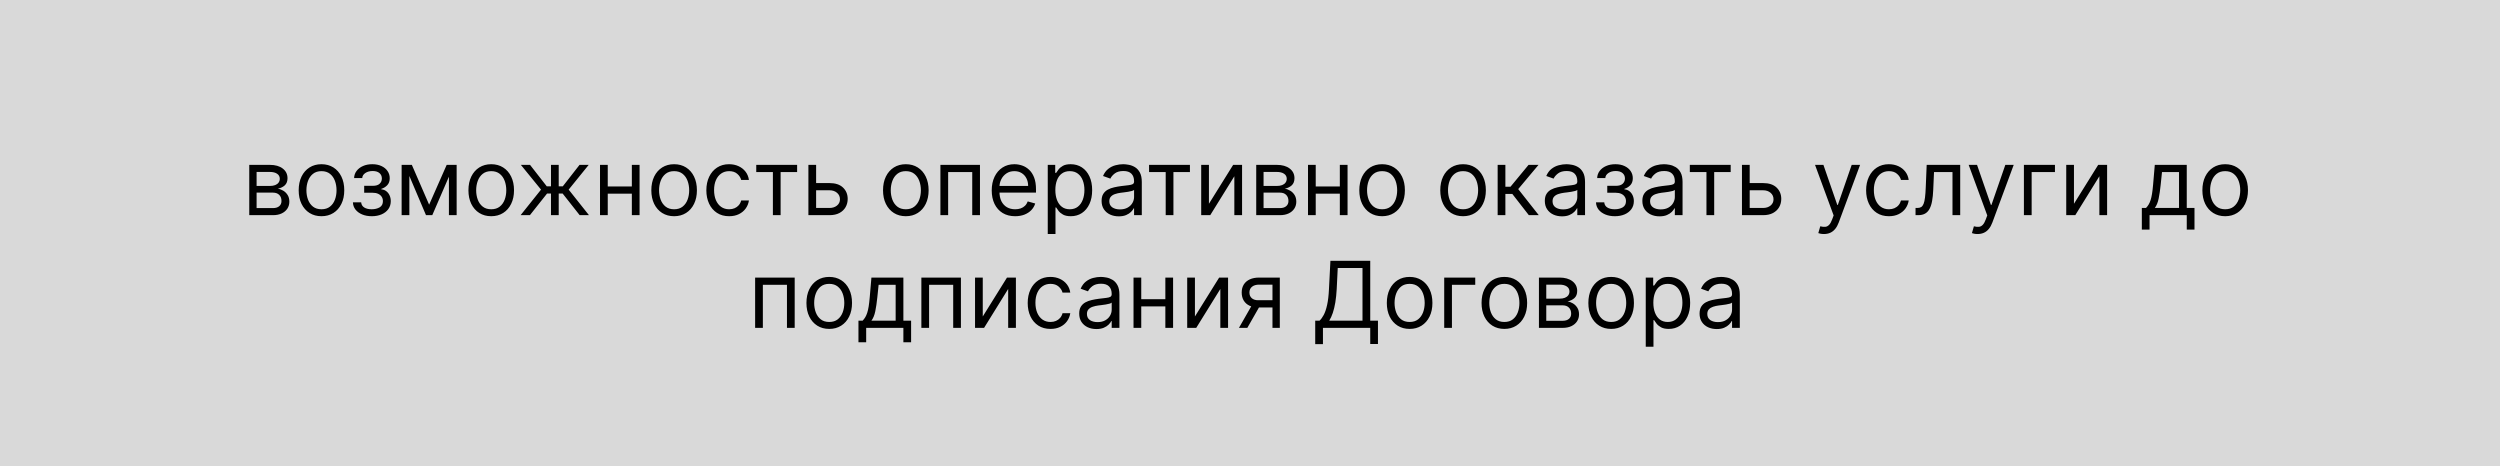 <?xml version="1.0" encoding="UTF-8"?> <svg xmlns="http://www.w3.org/2000/svg" viewBox="0 0 488 91" fill="none"><rect width="488" height="91" fill="#D9D9D9"></rect><path d="M48.656 42V32.182H52.67C53.727 32.182 54.566 32.42 55.189 32.898C55.811 33.375 56.122 34.006 56.122 34.79C56.122 35.386 55.945 35.849 55.592 36.177C55.238 36.501 54.784 36.72 54.23 36.835C54.592 36.886 54.944 37.014 55.285 37.219C55.63 37.423 55.915 37.705 56.141 38.062C56.367 38.416 56.48 38.851 56.48 39.367C56.48 39.869 56.352 40.319 56.096 40.715C55.841 41.111 55.474 41.425 54.997 41.655C54.52 41.885 53.949 42 53.284 42H48.656ZM50.088 40.619H53.284C53.804 40.619 54.211 40.496 54.505 40.248C54.799 40.002 54.946 39.665 54.946 39.239C54.946 38.731 54.799 38.333 54.505 38.043C54.211 37.749 53.804 37.602 53.284 37.602H50.088V40.619ZM50.088 36.298H52.67C53.075 36.298 53.422 36.243 53.712 36.132C54.002 36.017 54.224 35.855 54.377 35.646C54.535 35.433 54.614 35.182 54.614 34.892C54.614 34.479 54.441 34.155 54.096 33.92C53.751 33.682 53.276 33.562 52.67 33.562H50.088V36.298ZM62.752 42.205C61.866 42.205 61.088 41.993 60.419 41.572C59.754 41.15 59.234 40.56 58.859 39.801C58.489 39.042 58.303 38.156 58.303 37.142C58.303 36.119 58.489 35.227 58.859 34.464C59.234 33.701 59.754 33.109 60.419 32.687C61.088 32.265 61.866 32.054 62.752 32.054C63.639 32.054 64.414 32.265 65.079 32.687C65.748 33.109 66.268 33.701 66.638 34.464C67.013 35.227 67.201 36.119 67.201 37.142C67.201 38.156 67.013 39.042 66.638 39.801C66.268 40.56 65.748 41.15 65.079 41.572C64.414 41.993 63.639 42.205 62.752 42.205ZM62.752 40.849C63.425 40.849 63.98 40.677 64.414 40.332C64.849 39.986 65.171 39.533 65.379 38.97C65.588 38.408 65.692 37.798 65.692 37.142C65.692 36.486 65.588 35.874 65.379 35.307C65.171 34.741 64.849 34.283 64.414 33.933C63.98 33.584 63.425 33.409 62.752 33.409C62.079 33.409 61.525 33.584 61.09 33.933C60.656 34.283 60.334 34.741 60.125 35.307C59.916 35.874 59.812 36.486 59.812 37.142C59.812 37.798 59.916 38.408 60.125 38.97C60.334 39.533 60.656 39.986 61.09 40.332C61.525 40.677 62.079 40.849 62.752 40.849ZM68.89 39.494H70.501C70.535 39.938 70.735 40.274 71.102 40.504C71.472 40.734 71.954 40.849 72.546 40.849C73.151 40.849 73.669 40.726 74.1 40.479C74.53 40.227 74.745 39.822 74.745 39.264C74.745 38.936 74.664 38.651 74.502 38.408C74.341 38.16 74.112 37.969 73.818 37.833C73.524 37.696 73.177 37.628 72.776 37.628H71.089V36.273H72.776C73.377 36.273 73.82 36.136 74.106 35.864C74.396 35.591 74.541 35.25 74.541 34.841C74.541 34.402 74.385 34.05 74.074 33.786C73.763 33.518 73.322 33.383 72.751 33.383C72.175 33.383 71.696 33.514 71.313 33.773C70.929 34.029 70.727 34.359 70.706 34.764H69.12C69.137 34.236 69.299 33.769 69.606 33.364C69.913 32.955 70.331 32.636 70.859 32.406C71.387 32.171 71.992 32.054 72.674 32.054C73.365 32.054 73.963 32.175 74.47 32.418C74.982 32.657 75.376 32.983 75.653 33.396C75.934 33.806 76.075 34.27 76.075 34.79C76.075 35.344 75.919 35.791 75.608 36.132C75.297 36.473 74.907 36.716 74.439 36.861V36.963C74.809 36.989 75.131 37.108 75.403 37.321C75.68 37.53 75.896 37.805 76.049 38.145C76.203 38.482 76.279 38.855 76.279 39.264C76.279 39.861 76.12 40.381 75.8 40.824C75.48 41.263 75.041 41.604 74.483 41.846C73.925 42.085 73.288 42.205 72.572 42.205C71.877 42.205 71.255 42.092 70.706 41.866C70.156 41.636 69.719 41.318 69.395 40.913C69.076 40.504 68.907 40.031 68.89 39.494ZM83.767 39.955L87.194 32.182H88.626L84.381 42H83.154L78.986 32.182H80.392L83.767 39.955ZM79.907 32.182V42H78.398V32.182H79.907ZM87.628 42V32.182H89.137V42H87.628ZM95.887 42.205C95.001 42.205 94.223 41.993 93.554 41.572C92.889 41.15 92.369 40.56 91.994 39.801C91.624 39.042 91.438 38.156 91.438 37.142C91.438 36.119 91.624 35.227 91.994 34.464C92.369 33.701 92.889 33.109 93.554 32.687C94.223 32.265 95.001 32.054 95.887 32.054C96.773 32.054 97.549 32.265 98.213 32.687C98.883 33.109 99.403 33.701 99.773 34.464C100.148 35.227 100.336 36.119 100.336 37.142C100.336 38.156 100.148 39.042 99.773 39.801C99.403 40.56 98.883 41.15 98.213 41.572C97.549 41.993 96.773 42.205 95.887 42.205ZM95.887 40.849C96.56 40.849 97.114 40.677 97.549 40.332C97.984 39.986 98.305 39.533 98.514 38.97C98.723 38.408 98.827 37.798 98.827 37.142C98.827 36.486 98.723 35.874 98.514 35.307C98.305 34.741 97.984 34.283 97.549 33.933C97.114 33.584 96.56 33.409 95.887 33.409C95.213 33.409 94.659 33.584 94.225 33.933C93.79 34.283 93.469 34.741 93.26 35.307C93.051 35.874 92.947 36.486 92.947 37.142C92.947 37.798 93.051 38.408 93.26 38.97C93.469 39.533 93.79 39.986 94.225 40.332C94.659 40.677 95.213 40.849 95.887 40.849ZM101.621 42L105.609 37.014L101.672 32.182H103.462L106.734 36.375H107.552V32.182H109.061V36.375H109.853L113.126 32.182H114.916L111.004 37.014L114.967 42H113.152L109.828 37.781H109.061V42H107.552V37.781H106.785L103.436 42H101.621ZM123.694 36.401V37.807H118.273V36.401H123.694ZM118.632 32.182V42H117.123V32.182H118.632ZM124.844 32.182V42H123.336V32.182H124.844ZM131.588 42.205C130.702 42.205 129.924 41.993 129.255 41.572C128.59 41.15 128.07 40.56 127.695 39.801C127.325 39.042 127.139 38.156 127.139 37.142C127.139 36.119 127.325 35.227 127.695 34.464C128.07 33.701 128.59 33.109 129.255 32.687C129.924 32.265 130.702 32.054 131.588 32.054C132.475 32.054 133.25 32.265 133.915 32.687C134.584 33.109 135.104 33.701 135.475 34.464C135.85 35.227 136.037 36.119 136.037 37.142C136.037 38.156 135.85 39.042 135.475 39.801C135.104 40.56 134.584 41.15 133.915 41.572C133.25 41.993 132.475 42.205 131.588 42.205ZM131.588 40.849C132.261 40.849 132.815 40.677 133.25 40.332C133.685 39.986 134.006 39.533 134.215 38.97C134.424 38.408 134.529 37.798 134.529 37.142C134.529 36.486 134.424 35.874 134.215 35.307C134.006 34.741 133.685 34.283 133.25 33.933C132.815 33.584 132.261 33.409 131.588 33.409C130.915 33.409 130.361 33.584 129.926 33.933C129.492 34.283 129.17 34.741 128.961 35.307C128.752 35.874 128.648 36.486 128.648 37.142C128.648 37.798 128.752 38.408 128.961 38.97C129.17 39.533 129.492 39.986 129.926 40.332C130.361 40.677 130.915 40.849 131.588 40.849ZM142.328 42.205C141.408 42.205 140.615 41.987 139.951 41.553C139.286 41.118 138.774 40.519 138.416 39.757C138.059 38.993 137.88 38.122 137.88 37.142C137.88 36.145 138.063 35.265 138.429 34.502C138.8 33.735 139.315 33.136 139.976 32.706C140.641 32.271 141.416 32.054 142.303 32.054C142.993 32.054 143.615 32.182 144.169 32.438C144.723 32.693 145.177 33.051 145.531 33.511C145.885 33.971 146.104 34.508 146.189 35.122H144.68C144.565 34.675 144.31 34.279 143.913 33.933C143.522 33.584 142.993 33.409 142.328 33.409C141.74 33.409 141.225 33.562 140.781 33.869C140.343 34.172 140 34.6 139.752 35.154C139.51 35.704 139.388 36.349 139.388 37.091C139.388 37.849 139.507 38.51 139.746 39.072C139.989 39.635 140.33 40.072 140.769 40.383C141.212 40.694 141.732 40.849 142.328 40.849C142.72 40.849 143.076 40.781 143.396 40.645C143.715 40.508 143.986 40.312 144.208 40.057C144.429 39.801 144.587 39.494 144.68 39.136H146.189C146.104 39.716 145.893 40.238 145.556 40.703C145.224 41.163 144.783 41.529 144.233 41.802C143.688 42.07 143.053 42.205 142.328 42.205ZM147.621 33.588V32.182H155.598V33.588H152.376V42H150.868V33.588H147.621ZM159.103 35.736H161.915C163.066 35.736 163.946 36.028 164.555 36.611C165.165 37.195 165.469 37.935 165.469 38.83C165.469 39.417 165.333 39.953 165.06 40.434C164.787 40.911 164.387 41.292 163.858 41.578C163.33 41.859 162.682 42 161.915 42H157.799V32.182H159.307V40.594H161.915C162.512 40.594 163.002 40.436 163.385 40.121C163.769 39.806 163.96 39.401 163.96 38.906C163.96 38.386 163.769 37.962 163.385 37.634C163.002 37.306 162.512 37.142 161.915 37.142H159.103V35.736ZM176.816 42.205C175.93 42.205 175.153 41.993 174.483 41.572C173.819 41.15 173.299 40.56 172.924 39.801C172.553 39.042 172.368 38.156 172.368 37.142C172.368 36.119 172.553 35.227 172.924 34.464C173.299 33.701 173.819 33.109 174.483 32.687C175.153 32.265 175.93 32.054 176.816 32.054C177.703 32.054 178.478 32.265 179.143 32.687C179.812 33.109 180.332 33.701 180.703 34.464C181.078 35.227 181.266 36.119 181.266 37.142C181.266 38.156 181.078 39.042 180.703 39.801C180.332 40.56 179.812 41.15 179.143 41.572C178.478 41.993 177.703 42.205 176.816 42.205ZM176.816 40.849C177.49 40.849 178.044 40.677 178.478 40.332C178.913 39.986 179.235 39.533 179.444 38.97C179.653 38.408 179.757 37.798 179.757 37.142C179.757 36.486 179.653 35.874 179.444 35.307C179.235 34.741 178.913 34.283 178.478 33.933C178.044 33.584 177.49 33.409 176.816 33.409C176.143 33.409 175.589 33.584 175.155 33.933C174.72 34.283 174.398 34.741 174.19 35.307C173.981 35.874 173.876 36.486 173.876 37.142C173.876 37.798 173.981 38.408 174.19 38.97C174.398 39.533 174.72 39.986 175.155 40.332C175.589 40.677 176.143 40.849 176.816 40.849ZM183.568 42V32.182H191.29V42H189.781V33.588H185.077V42H183.568ZM198.161 42.205C197.215 42.205 196.399 41.996 195.713 41.578C195.031 41.156 194.505 40.568 194.134 39.814C193.768 39.056 193.584 38.173 193.584 37.167C193.584 36.162 193.768 35.276 194.134 34.508C194.505 33.737 195.02 33.136 195.681 32.706C196.346 32.271 197.121 32.054 198.008 32.054C198.519 32.054 199.024 32.139 199.523 32.31C200.021 32.48 200.475 32.757 200.884 33.141C201.293 33.52 201.619 34.023 201.862 34.649C202.105 35.276 202.226 36.047 202.226 36.963V37.602H194.659V36.298H200.692C200.692 35.744 200.582 35.25 200.36 34.815C200.143 34.381 199.832 34.038 199.427 33.786C199.026 33.535 198.553 33.409 198.008 33.409C197.407 33.409 196.887 33.558 196.448 33.856C196.013 34.151 195.679 34.534 195.445 35.007C195.21 35.48 195.093 35.987 195.093 36.529V37.398C195.093 38.139 195.221 38.768 195.476 39.283C195.737 39.795 196.096 40.185 196.557 40.453C197.017 40.717 197.552 40.849 198.161 40.849C198.558 40.849 198.916 40.794 199.235 40.683C199.559 40.568 199.838 40.398 200.072 40.172C200.307 39.942 200.488 39.656 200.616 39.315L202.073 39.724C201.92 40.219 201.662 40.654 201.3 41.029C200.938 41.399 200.49 41.689 199.958 41.898C199.425 42.102 198.826 42.205 198.161 42.205ZM204.521 45.682V32.182H205.979V33.742H206.158C206.268 33.571 206.422 33.354 206.618 33.09C206.818 32.821 207.104 32.583 207.475 32.373C207.85 32.16 208.357 32.054 208.996 32.054C209.822 32.054 210.551 32.261 211.182 32.674C211.812 33.087 212.305 33.673 212.659 34.432C213.012 35.19 213.189 36.085 213.189 37.117C213.189 38.156 213.012 39.057 212.659 39.82C212.305 40.579 211.815 41.167 211.188 41.584C210.562 41.998 209.839 42.205 209.021 42.205C208.391 42.205 207.886 42.1 207.506 41.891C207.127 41.678 206.835 41.438 206.631 41.169C206.426 40.896 206.268 40.67 206.158 40.492H206.03V45.682H204.521ZM206.004 37.091C206.004 37.833 206.113 38.486 206.33 39.053C206.548 39.616 206.865 40.057 207.283 40.377C207.7 40.692 208.212 40.849 208.817 40.849C209.447 40.849 209.974 40.683 210.395 40.351C210.822 40.014 211.141 39.562 211.355 38.996C211.572 38.425 211.68 37.79 211.68 37.091C211.68 36.401 211.574 35.779 211.361 35.224C211.152 34.666 210.834 34.225 210.409 33.901C209.987 33.573 209.456 33.409 208.817 33.409C208.203 33.409 207.688 33.565 207.27 33.876C206.852 34.182 206.537 34.613 206.324 35.167C206.111 35.717 206.004 36.358 206.004 37.091ZM218.379 42.23C217.757 42.23 217.192 42.113 216.685 41.879C216.178 41.64 215.775 41.297 215.477 40.849C215.179 40.398 215.03 39.852 215.03 39.213C215.03 38.651 215.141 38.194 215.362 37.845C215.584 37.492 215.88 37.215 216.251 37.014C216.621 36.814 217.03 36.665 217.478 36.567C217.93 36.465 218.383 36.383 218.839 36.324C219.436 36.247 219.92 36.19 220.291 36.151C220.666 36.109 220.938 36.038 221.109 35.94C221.284 35.842 221.371 35.672 221.371 35.429V35.378C221.371 34.747 221.198 34.257 220.853 33.908C220.512 33.558 219.994 33.383 219.3 33.383C218.579 33.383 218.015 33.541 217.606 33.856C217.197 34.172 216.909 34.508 216.743 34.867L215.311 34.355C215.567 33.758 215.908 33.294 216.334 32.962C216.764 32.625 217.233 32.391 217.74 32.258C218.251 32.122 218.754 32.054 219.249 32.054C219.564 32.054 219.926 32.092 220.335 32.169C220.749 32.242 221.147 32.393 221.53 32.623C221.918 32.853 222.24 33.2 222.496 33.665C222.751 34.129 222.879 34.752 222.879 35.531V42H221.371V40.67H221.294C221.192 40.883 221.021 41.111 220.783 41.355C220.544 41.597 220.226 41.804 219.83 41.974C219.434 42.145 218.95 42.23 218.379 42.23ZM218.609 40.875C219.206 40.875 219.709 40.758 220.118 40.523C220.531 40.289 220.842 39.986 221.051 39.616C221.264 39.245 221.371 38.855 221.371 38.446V37.065C221.307 37.142 221.166 37.212 220.949 37.276C220.736 37.336 220.489 37.389 220.208 37.436C219.93 37.479 219.66 37.517 219.395 37.551C219.136 37.581 218.925 37.606 218.763 37.628C218.371 37.679 218.004 37.762 217.663 37.877C217.327 37.988 217.054 38.156 216.845 38.382C216.641 38.604 216.538 38.906 216.538 39.29C216.538 39.814 216.732 40.21 217.12 40.479C217.512 40.743 218.008 40.875 218.609 40.875ZM224.297 33.588V32.182H232.274V33.588H229.053V42H227.544V33.588H224.297ZM235.983 39.776L240.713 32.182H242.452V42H240.943V34.406L236.239 42H234.475V32.182H235.983V39.776ZM245.215 42V32.182H249.229C250.285 32.182 251.125 32.42 251.748 32.898C252.37 33.375 252.68 34.006 252.68 34.79C252.68 35.386 252.502 35.849 252.15 36.177C251.798 36.501 251.343 36.72 250.787 36.835C251.15 36.886 251.502 37.014 251.843 37.219C252.188 37.423 252.475 37.705 252.7 38.062C252.925 38.416 253.037 38.851 253.037 39.367C253.037 39.869 252.91 40.319 252.655 40.715C252.4 41.111 252.032 41.425 251.555 41.655C251.077 41.885 250.507 42 249.843 42H245.215ZM246.647 40.619H249.843C250.363 40.619 250.77 40.496 251.062 40.248C251.357 40.002 251.505 39.665 251.505 39.239C251.505 38.731 251.357 38.333 251.062 38.043C250.77 37.749 250.363 37.602 249.843 37.602H246.647V40.619ZM246.647 36.298H249.229C249.634 36.298 249.981 36.243 250.27 36.132C250.56 36.017 250.782 35.855 250.935 35.646C251.093 35.433 251.173 35.182 251.173 34.892C251.173 34.479 251 34.155 250.655 33.92C250.31 33.682 249.834 33.562 249.229 33.562H246.647V36.298ZM261.892 36.401V37.807H256.473V36.401H261.892ZM256.83 32.182V42H255.322V32.182H256.83ZM263.043 32.182V42H261.535V32.182H263.043ZM269.788 42.205C268.9 42.205 268.123 41.993 267.455 41.572C266.79 41.15 266.27 40.56 265.895 39.801C265.525 39.042 265.337 38.156 265.337 37.142C265.337 36.119 265.525 35.227 265.895 34.464C266.27 33.701 266.79 33.109 267.455 32.687C268.123 32.265 268.9 32.054 269.788 32.054C270.673 32.054 271.45 32.265 272.115 32.687C272.783 33.109 273.303 33.701 273.673 34.464C274.048 35.227 274.235 36.119 274.235 37.142C274.235 38.156 274.048 39.042 273.673 39.801C273.303 40.56 272.783 41.15 272.115 41.572C271.45 41.993 270.673 42.205 269.788 42.205ZM269.788 40.849C270.46 40.849 271.015 40.677 271.45 40.332C271.885 39.986 272.205 39.533 272.415 38.97C272.623 38.408 272.728 37.798 272.728 37.142C272.728 36.486 272.623 35.874 272.415 35.307C272.205 34.741 271.885 34.283 271.45 33.933C271.015 33.584 270.46 33.409 269.788 33.409C269.115 33.409 268.56 33.584 268.125 33.933C267.69 34.283 267.37 34.741 267.16 35.307C266.952 35.874 266.848 36.486 266.848 37.142C266.848 37.798 266.952 38.408 267.16 38.97C267.37 39.533 267.69 39.986 268.125 40.332C268.56 40.677 269.115 40.849 269.788 40.849ZM285.59 42.205C284.702 42.205 283.925 41.993 283.257 41.572C282.592 41.15 282.072 40.56 281.697 39.801C281.327 39.042 281.14 38.156 281.14 37.142C281.14 36.119 281.327 35.227 281.697 34.464C282.072 33.701 282.592 33.109 283.257 32.687C283.925 32.265 284.702 32.054 285.59 32.054C286.478 32.054 287.252 32.265 287.918 32.687C288.585 33.109 289.105 33.701 289.478 34.464C289.853 35.227 290.04 36.119 290.04 37.142C290.04 38.156 289.853 39.042 289.478 39.801C289.105 40.56 288.585 41.15 287.918 41.572C287.252 41.993 286.478 42.205 285.59 42.205ZM285.59 40.849C286.262 40.849 286.817 40.677 287.252 40.332C287.688 39.986 288.007 39.533 288.217 38.97C288.425 38.408 288.53 37.798 288.53 37.142C288.53 36.486 288.425 35.874 288.217 35.307C288.007 34.741 287.688 34.283 287.252 33.933C286.817 33.584 286.262 33.409 285.59 33.409C284.918 33.409 284.363 33.584 283.928 33.933C283.493 34.283 283.173 34.741 282.962 35.307C282.755 35.874 282.65 36.486 282.65 37.142C282.65 37.798 282.755 38.408 282.962 38.97C283.173 39.533 283.493 39.986 283.928 40.332C284.363 40.677 284.918 40.849 285.59 40.849ZM292.342 42V32.182H293.85V36.452H294.848L298.375 32.182H300.32L296.355 36.912L300.37 42H298.428L295.205 37.858H293.85V42H292.342ZM304.9 42.23C304.277 42.23 303.712 42.113 303.205 41.879C302.697 41.64 302.295 41.297 301.998 40.849C301.697 40.398 301.55 39.852 301.55 39.213C301.55 38.651 301.66 38.194 301.882 37.845C302.103 37.492 302.4 37.215 302.77 37.014C303.14 36.814 303.55 36.665 303.998 36.567C304.45 36.465 304.902 36.383 305.36 36.324C305.955 36.247 306.44 36.19 306.81 36.151C307.185 36.109 307.457 36.038 307.627 35.94C307.803 35.842 307.89 35.672 307.89 35.429V35.378C307.89 34.747 307.717 34.257 307.373 33.908C307.033 33.558 306.515 33.383 305.82 33.383C305.1 33.383 304.535 33.541 304.125 33.856C303.717 34.172 303.428 34.508 303.262 34.867L301.83 34.355C302.087 33.758 302.428 33.294 302.853 32.962C303.283 32.625 303.752 32.391 304.26 32.258C304.77 32.122 305.275 32.054 305.767 32.054C306.082 32.054 306.445 32.092 306.855 32.169C307.267 32.242 307.668 32.393 308.05 32.623C308.438 32.853 308.76 33.2 309.015 33.665C309.27 34.129 309.4 34.752 309.4 35.531V42H307.89V40.67H307.812C307.712 40.883 307.54 41.111 307.303 41.355C307.062 41.597 306.745 41.804 306.35 41.974C305.952 42.145 305.47 42.23 304.9 42.23ZM305.13 40.875C305.725 40.875 306.228 40.758 306.637 40.523C307.05 40.289 307.363 39.986 307.57 39.616C307.783 39.245 307.89 38.855 307.89 38.446V37.065C307.827 37.142 307.685 37.212 307.467 37.276C307.255 37.336 307.007 37.389 306.728 37.436C306.45 37.479 306.18 37.517 305.915 37.551C305.655 37.581 305.445 37.606 305.283 37.628C304.89 37.679 304.525 37.762 304.183 37.877C303.845 37.988 303.572 38.156 303.365 38.382C303.16 38.604 303.058 38.906 303.058 39.29C303.058 39.814 303.252 40.21 303.64 40.479C304.033 40.743 304.527 40.875 305.13 40.875ZM311.538 39.494H313.15C313.183 39.938 313.382 40.274 313.75 40.504C314.12 40.734 314.603 40.849 315.195 40.849C315.8 40.849 316.317 40.726 316.748 40.479C317.178 40.227 317.392 39.822 317.392 39.264C317.392 38.936 317.312 38.651 317.15 38.408C316.99 38.16 316.76 37.969 316.467 37.833C316.173 37.696 315.825 37.628 315.425 37.628H313.738V36.273H315.425C316.025 36.273 316.47 36.136 316.755 35.864C317.045 35.591 317.19 35.25 317.19 34.841C317.19 34.402 317.033 34.05 316.723 33.786C316.413 33.518 315.97 33.383 315.4 33.383C314.825 33.383 314.345 33.514 313.96 33.773C313.577 34.029 313.375 34.359 313.355 34.764H311.767C311.785 34.236 311.947 33.769 312.255 33.364C312.562 32.955 312.98 32.636 313.507 32.406C314.035 32.171 314.64 32.054 315.322 32.054C316.012 32.054 316.613 32.175 317.12 32.418C317.63 32.657 318.025 32.983 318.303 33.396C318.582 33.806 318.723 34.27 318.723 34.79C318.723 35.344 318.567 35.791 318.257 36.132C317.945 36.473 317.555 36.716 317.087 36.861V36.963C317.457 36.989 317.78 37.108 318.053 37.321C318.33 37.53 318.545 37.805 318.697 38.145C318.85 38.482 318.928 38.855 318.928 39.264C318.928 39.861 318.767 40.381 318.447 40.824C318.127 41.263 317.69 41.604 317.132 41.846C316.572 42.085 315.938 42.205 315.22 42.205C314.525 42.205 313.902 42.092 313.355 41.866C312.805 41.636 312.368 41.318 312.043 40.913C311.725 40.504 311.555 40.031 311.538 39.494ZM323.935 42.23C323.312 42.23 322.75 42.113 322.243 41.879C321.735 41.64 321.332 41.297 321.035 40.849C320.735 40.398 320.587 39.852 320.587 39.213C320.587 38.651 320.697 38.194 320.92 37.845C321.14 37.492 321.438 37.215 321.808 37.014C322.178 36.814 322.587 36.665 323.035 36.567C323.488 36.465 323.94 36.383 324.395 36.324C324.993 36.247 325.478 36.19 325.848 36.151C326.223 36.109 326.495 36.038 326.665 35.94C326.84 35.842 326.928 35.672 326.928 35.429V35.378C326.928 34.747 326.755 34.257 326.41 33.908C326.067 33.558 325.55 33.383 324.858 33.383C324.135 33.383 323.572 33.541 323.163 33.856C322.752 34.172 322.465 34.508 322.3 34.867L320.868 34.355C321.123 33.758 321.465 33.294 321.89 32.962C322.32 32.625 322.79 32.391 323.298 32.258C323.808 32.122 324.31 32.054 324.805 32.054C325.12 32.054 325.483 32.092 325.892 32.169C326.305 32.242 326.702 32.393 327.087 32.623C327.475 32.853 327.798 33.2 328.053 33.665C328.308 34.129 328.435 34.752 328.435 35.531V42H326.928V40.67H326.85C326.748 40.883 326.577 41.111 326.34 41.355C326.1 41.597 325.783 41.804 325.387 41.974C324.99 42.145 324.507 42.23 323.935 42.23ZM324.165 40.875C324.762 40.875 325.265 40.758 325.675 40.523C326.087 40.289 326.4 39.986 326.608 39.616C326.82 39.245 326.928 38.855 326.928 38.446V37.065C326.863 37.142 326.723 37.212 326.505 37.276C326.293 37.336 326.045 37.389 325.765 37.436C325.488 37.479 325.217 37.517 324.952 37.551C324.692 37.581 324.483 37.606 324.32 37.628C323.928 37.679 323.56 37.762 323.22 37.877C322.882 37.988 322.61 38.156 322.402 38.382C322.197 38.604 322.095 38.906 322.095 39.29C322.095 39.814 322.29 40.21 322.678 40.479C323.067 40.743 323.565 40.875 324.165 40.875ZM329.853 33.588V32.182H337.83V33.588H334.61V42H333.1V33.588H329.853ZM341.335 35.736H344.147C345.298 35.736 346.178 36.028 346.788 36.611C347.397 37.195 347.702 37.935 347.702 38.83C347.702 39.417 347.565 39.953 347.293 40.434C347.02 40.911 346.62 41.292 346.09 41.578C345.562 41.859 344.915 42 344.147 42H340.03V32.182H341.54V40.594H344.147C344.745 40.594 345.235 40.436 345.618 40.121C346 39.806 346.192 39.401 346.192 38.906C346.192 38.386 346 37.962 345.618 37.634C345.235 37.306 344.745 37.142 344.147 37.142H341.335V35.736ZM356.033 45.682C355.777 45.682 355.548 45.66 355.348 45.618C355.147 45.58 355.01 45.541 354.933 45.503L355.315 44.173C355.683 44.267 356.007 44.301 356.288 44.276C356.57 44.25 356.817 44.124 357.035 43.898C357.257 43.677 357.46 43.317 357.642 42.818L357.925 42.051L354.293 32.182H355.93L358.64 40.006H358.743L361.452 32.182H363.09L358.92 43.432C358.733 43.939 358.502 44.359 358.225 44.691C357.947 45.028 357.625 45.277 357.26 45.439C356.897 45.601 356.488 45.682 356.033 45.682ZM368.717 42.205C367.798 42.205 367.005 41.987 366.34 41.553C365.675 41.118 365.163 40.519 364.805 39.757C364.447 38.993 364.267 38.122 364.267 37.142C364.267 36.145 364.452 35.265 364.817 34.502C365.188 33.735 365.705 33.136 366.365 32.706C367.03 32.271 367.805 32.054 368.692 32.054C369.382 32.054 370.005 32.182 370.558 32.438C371.113 32.693 371.565 33.051 371.92 33.511C372.272 33.971 372.493 34.508 372.577 35.122H371.07C370.955 34.675 370.697 34.279 370.303 33.933C369.91 33.584 369.382 33.409 368.717 33.409C368.13 33.409 367.613 33.562 367.17 33.869C366.73 34.172 366.387 34.6 366.14 35.154C365.897 35.704 365.777 36.349 365.777 37.091C365.777 37.849 365.895 38.51 366.135 39.072C366.377 39.635 366.717 40.072 367.158 40.383C367.6 40.694 368.12 40.849 368.717 40.849C369.11 40.849 369.465 40.781 369.785 40.645C370.105 40.508 370.375 40.312 370.595 40.057C370.817 39.801 370.975 39.494 371.07 39.136H372.577C372.493 39.716 372.283 40.238 371.945 40.703C371.613 41.163 371.173 41.529 370.623 41.802C370.077 42.07 369.442 42.205 368.717 42.205ZM373.913 42V40.594H374.272C374.565 40.594 374.81 40.536 375.007 40.421C375.202 40.302 375.36 40.095 375.48 39.801C375.603 39.503 375.697 39.09 375.76 38.561C375.83 38.029 375.877 37.351 375.908 36.529L376.087 32.182H382.632V42H381.125V33.588H377.52L377.365 37.091C377.332 37.896 377.26 38.606 377.147 39.219C377.043 39.829 376.877 40.34 376.655 40.754C376.438 41.167 376.15 41.478 375.788 41.687C375.425 41.895 374.97 42 374.425 42H373.913ZM386.02 45.682C385.765 45.682 385.538 45.66 385.337 45.618C385.135 45.58 384.998 45.541 384.92 45.503L385.305 44.173C385.67 44.267 385.995 44.301 386.275 44.276C386.558 44.25 386.808 44.124 387.025 43.898C387.245 43.677 387.447 43.317 387.63 42.818L387.913 42.051L384.283 32.182H385.918L388.627 40.006H388.73L391.44 32.182H393.077L388.91 43.432C388.723 43.939 388.49 44.359 388.212 44.691C387.935 45.028 387.615 45.277 387.248 45.439C386.885 45.601 386.475 45.682 386.02 45.682ZM401.127 32.182V33.588H396.577V42H395.067V32.182H401.127ZM404.837 39.776L409.567 32.182H411.308V42H409.798V34.406L405.095 42H403.33V32.182H404.837V39.776ZM418.085 44.812V40.594H418.902C419.103 40.385 419.275 40.159 419.42 39.916C419.565 39.673 419.69 39.386 419.798 39.053C419.908 38.717 420.002 38.307 420.077 37.826C420.155 37.34 420.223 36.754 420.283 36.068L420.615 32.182H426.855V40.594H428.363V44.812H426.855V42H419.592V44.812H418.085ZM420.615 40.594H425.345V33.588H422.022L421.765 36.068C421.66 37.095 421.527 37.992 421.37 38.759C421.212 39.526 420.96 40.138 420.615 40.594ZM434.353 42.205C433.467 42.205 432.69 41.993 432.02 41.572C431.355 41.15 430.835 40.56 430.46 39.801C430.09 39.042 429.905 38.156 429.905 37.142C429.905 36.119 430.09 35.227 430.46 34.464C430.835 33.701 431.355 33.109 432.02 32.687C432.69 32.265 433.467 32.054 434.353 32.054C435.24 32.054 436.015 32.265 436.68 32.687C437.35 33.109 437.87 33.701 438.24 34.464C438.615 35.227 438.803 36.119 438.803 37.142C438.803 38.156 438.615 39.042 438.24 39.801C437.87 40.56 437.35 41.15 436.68 41.572C436.015 41.993 435.24 42.205 434.353 42.205ZM434.353 40.849C435.027 40.849 435.58 40.677 436.015 40.332C436.45 39.986 436.772 39.533 436.98 38.97C437.19 38.408 437.295 37.798 437.295 37.142C437.295 36.486 437.19 35.874 436.98 35.307C436.772 34.741 436.45 34.283 436.015 33.933C435.58 33.584 435.027 33.409 434.353 33.409C433.68 33.409 433.127 33.584 432.692 33.933C432.257 34.283 431.935 34.741 431.728 35.307C431.517 35.874 431.413 36.486 431.413 37.142C431.413 37.798 431.517 38.408 431.728 38.97C431.935 39.533 432.257 39.986 432.692 40.332C433.127 40.677 433.68 40.849 434.353 40.849ZM147.401 64V54.182H155.123V64H153.614V55.588H148.91V64H147.401ZM161.867 64.204C160.98 64.204 160.202 63.993 159.533 63.572C158.869 63.15 158.349 62.56 157.974 61.801C157.603 61.042 157.417 60.156 157.417 59.142C157.417 58.119 157.603 57.227 157.974 56.464C158.349 55.701 158.869 55.109 159.533 54.687C160.202 54.265 160.98 54.054 161.867 54.054C162.753 54.054 163.528 54.265 164.193 54.687C164.862 55.109 165.382 55.701 165.753 56.464C166.128 57.227 166.315 58.119 166.315 59.142C166.315 60.156 166.128 61.042 165.753 61.801C165.382 62.56 164.862 63.15 164.193 63.572C163.528 63.993 162.753 64.204 161.867 64.204ZM161.867 62.849C162.54 62.849 163.094 62.677 163.528 62.332C163.963 61.986 164.285 61.533 164.494 60.97C164.702 60.408 164.807 59.798 164.807 59.142C164.807 58.486 164.702 57.874 164.494 57.307C164.285 56.741 163.963 56.283 163.528 55.933C163.094 55.584 162.54 55.409 161.867 55.409C161.193 55.409 160.639 55.584 160.204 55.933C159.77 56.283 159.448 56.741 159.239 57.307C159.03 57.874 158.926 58.486 158.926 59.142C158.926 59.798 159.03 60.408 159.239 60.97C159.448 61.533 159.77 61.986 160.204 62.332C160.639 62.677 161.193 62.849 161.867 62.849ZM167.57 66.812V62.594H168.388C168.588 62.385 168.761 62.159 168.906 61.916C169.05 61.673 169.176 61.386 169.283 61.053C169.393 60.717 169.487 60.307 169.564 59.826C169.641 59.34 169.709 58.754 169.768 58.068L170.101 54.182H176.339V62.594H177.848V66.812H176.339V64H169.078V66.812H167.57ZM170.101 62.594H174.831V55.588H171.507L171.251 58.068C171.145 59.095 171.013 59.992 170.855 60.759C170.697 61.526 170.446 62.138 170.101 62.594ZM179.851 64V54.182H187.572V64H186.064V55.588H181.359V64H179.851ZM191.835 61.776L196.565 54.182H198.304V64H196.796V56.406L192.091 64H190.327V54.182H191.835V61.776ZM205.056 64.204C204.136 64.204 203.343 63.987 202.678 63.553C202.013 63.118 201.502 62.519 201.144 61.757C200.786 60.993 200.607 60.122 200.607 59.142C200.607 58.145 200.79 57.265 201.157 56.502C201.528 55.735 202.043 55.136 202.703 54.706C203.368 54.271 204.144 54.054 205.03 54.054C205.72 54.054 206.343 54.182 206.897 54.438C207.451 54.693 207.905 55.051 208.258 55.511C208.612 55.971 208.832 56.508 208.917 57.122H207.408C207.293 56.675 207.037 56.279 206.641 55.933C206.249 55.584 205.72 55.409 205.056 55.409C204.468 55.409 203.952 55.562 203.509 55.869C203.07 56.172 202.727 56.6 202.48 57.154C202.237 57.704 202.115 58.349 202.115 59.091C202.115 59.849 202.235 60.51 202.474 61.072C202.716 61.635 203.057 62.072 203.496 62.383C203.939 62.694 204.459 62.849 205.056 62.849C205.448 62.849 205.804 62.781 206.123 62.645C206.443 62.508 206.714 62.312 206.935 62.057C207.157 61.801 207.314 61.494 207.408 61.136H208.917C208.832 61.716 208.62 62.238 208.284 62.703C207.952 63.163 207.511 63.529 206.961 63.802C206.415 64.07 205.78 64.204 205.056 64.204ZM214.011 64.23C213.389 64.23 212.824 64.113 212.317 63.879C211.81 63.64 211.407 63.297 211.109 62.849C210.811 62.398 210.662 61.852 210.662 61.213C210.662 60.651 210.773 60.194 210.994 59.845C211.216 59.492 211.512 59.215 211.882 59.014C212.253 58.814 212.662 58.665 213.11 58.567C213.561 58.465 214.015 58.383 214.471 58.324C215.068 58.247 215.552 58.19 215.922 58.151C216.297 58.109 216.57 58.038 216.74 57.94C216.915 57.842 217.002 57.672 217.002 57.429V57.378C217.002 56.747 216.83 56.257 216.485 55.908C216.144 55.558 215.626 55.383 214.931 55.383C214.212 55.383 213.647 55.541 213.238 55.856C212.828 56.172 212.541 56.508 212.375 56.867L210.943 56.355C211.198 55.758 211.54 55.294 211.966 54.962C212.396 54.625 212.865 54.391 213.372 54.258C213.883 54.122 214.386 54.054 214.881 54.054C215.196 54.054 215.558 54.092 215.967 54.169C216.381 54.242 216.779 54.393 217.162 54.623C217.55 54.853 217.872 55.2 218.127 55.665C218.383 56.129 218.511 56.752 218.511 57.531V64H217.002V62.67H216.926C216.823 62.883 216.653 63.111 216.415 63.355C216.176 63.597 215.858 63.804 215.462 63.974C215.066 64.145 214.582 64.23 214.011 64.23ZM214.241 62.875C214.838 62.875 215.341 62.758 215.75 62.523C216.163 62.289 216.474 61.986 216.683 61.616C216.896 61.245 217.002 60.855 217.002 60.446V59.065C216.939 59.142 216.798 59.212 216.581 59.276C216.368 59.336 216.12 59.389 215.839 59.436C215.562 59.479 215.292 59.517 215.028 59.551C214.768 59.581 214.556 59.606 214.394 59.628C214.002 59.679 213.636 59.762 213.295 59.877C212.958 59.988 212.686 60.156 212.477 60.382C212.273 60.604 212.17 60.906 212.17 61.29C212.17 61.814 212.364 62.21 212.752 62.479C213.144 62.743 213.64 62.875 214.241 62.875ZM227.835 58.401V59.807H222.415V58.401H227.835ZM222.773 54.182V64H221.264V54.182H222.773ZM228.986 54.182V64H227.477V54.182H228.986ZM233.25 61.776L237.98 54.182H239.718V64H238.21V56.406L233.505 64H231.741V54.182H233.25V61.776ZM248.387 64V55.562H245.78C245.191 55.562 244.729 55.699 244.393 55.971C244.056 56.244 243.887 56.619 243.887 57.096C243.887 57.565 244.039 57.934 244.341 58.203C244.648 58.471 245.068 58.605 245.601 58.605H248.771V60.011H245.601C244.936 60.011 244.363 59.894 243.881 59.66C243.399 59.425 243.029 59.091 242.769 58.656C242.509 58.217 242.379 57.697 242.379 57.096C242.379 56.492 242.515 55.971 242.788 55.537C243.061 55.102 243.451 54.768 243.958 54.533C244.469 54.299 245.077 54.182 245.78 54.182H249.819V64H248.387ZM241.842 64L244.629 59.117H246.265L243.478 64H241.842ZM256.73 67.171V62.594H257.575C257.865 62.33 258.137 61.957 258.392 61.475C258.652 60.989 258.873 60.342 259.05 59.532C259.235 58.718 259.355 57.685 259.415 56.432L259.697 50.909H267.47V62.594H268.978V67.145H267.47V64H258.24V67.171H256.73ZM259.467 62.594H265.96V52.315H261.127L260.925 56.432C260.873 57.386 260.783 58.252 260.655 59.027C260.527 59.798 260.363 60.482 260.163 61.079C259.962 61.671 259.73 62.176 259.467 62.594ZM275.158 64.204C274.27 64.204 273.493 63.993 272.825 63.572C272.16 63.15 271.64 62.56 271.265 61.801C270.895 61.042 270.707 60.156 270.707 59.142C270.707 58.119 270.895 57.227 271.265 56.464C271.64 55.701 272.16 55.109 272.825 54.687C273.493 54.265 274.27 54.054 275.158 54.054C276.045 54.054 276.82 54.265 277.485 54.687C278.152 55.109 278.673 55.701 279.045 56.464C279.42 57.227 279.608 58.119 279.608 59.142C279.608 60.156 279.42 61.042 279.045 61.801C278.673 62.56 278.152 63.15 277.485 63.572C276.82 63.993 276.045 64.204 275.158 64.204ZM275.158 62.849C275.83 62.849 276.385 62.677 276.82 62.332C277.255 61.986 277.575 61.533 277.785 60.97C277.993 60.408 278.098 59.798 278.098 59.142C278.098 58.486 277.993 57.874 277.785 57.307C277.575 56.741 277.255 56.283 276.82 55.933C276.385 55.584 275.83 55.409 275.158 55.409C274.485 55.409 273.93 55.584 273.495 55.933C273.06 56.283 272.74 56.741 272.53 57.307C272.322 57.874 272.217 58.486 272.217 59.142C272.217 59.798 272.322 60.408 272.53 60.97C272.74 61.533 273.06 61.986 273.495 62.332C273.93 62.677 274.485 62.849 275.158 62.849ZM287.967 54.182V55.588H283.418V64H281.91V54.182H287.967ZM293.65 64.204C292.762 64.204 291.985 63.993 291.317 63.572C290.652 63.15 290.132 62.56 289.757 61.801C289.385 61.042 289.2 60.156 289.2 59.142C289.2 58.119 289.385 57.227 289.757 56.464C290.132 55.701 290.652 55.109 291.317 54.687C291.985 54.265 292.762 54.054 293.65 54.054C294.535 54.054 295.312 54.265 295.978 54.687C296.645 55.109 297.165 55.701 297.535 56.464C297.91 57.227 298.098 58.119 298.098 59.142C298.098 60.156 297.91 61.042 297.535 61.801C297.165 62.56 296.645 63.15 295.978 63.572C295.312 63.993 294.535 64.204 293.65 64.204ZM293.65 62.849C294.322 62.849 294.877 62.677 295.312 62.332C295.745 61.986 296.067 61.533 296.277 60.97C296.485 60.408 296.59 59.798 296.59 59.142C296.59 58.486 296.485 57.874 296.277 57.307C296.067 56.741 295.745 56.283 295.312 55.933C294.877 55.584 294.322 55.409 293.65 55.409C292.978 55.409 292.423 55.584 291.988 55.933C291.553 56.283 291.233 56.741 291.022 57.307C290.812 57.874 290.71 58.486 290.71 59.142C290.71 59.798 290.812 60.408 291.022 60.97C291.233 61.533 291.553 61.986 291.988 62.332C292.423 62.677 292.978 62.849 293.65 62.849ZM300.4 64V54.182H304.415C305.473 54.182 306.312 54.42 306.935 54.898C307.555 55.375 307.868 56.006 307.868 56.79C307.868 57.386 307.69 57.849 307.337 58.177C306.983 58.501 306.53 58.72 305.975 58.835C306.337 58.886 306.69 59.014 307.03 59.219C307.375 59.423 307.66 59.705 307.887 60.062C308.113 60.416 308.225 60.851 308.225 61.367C308.225 61.869 308.098 62.319 307.842 62.715C307.585 63.111 307.22 63.425 306.743 63.655C306.265 63.885 305.695 64 305.03 64H300.4ZM301.832 62.619H305.03C305.55 62.619 305.955 62.496 306.25 62.248C306.545 62.002 306.69 61.665 306.69 61.239C306.69 60.731 306.545 60.333 306.25 60.043C305.955 59.749 305.55 59.602 305.03 59.602H301.832V62.619ZM301.832 58.298H304.415C304.82 58.298 305.168 58.243 305.457 58.132C305.748 58.017 305.967 57.855 306.123 57.646C306.28 57.433 306.358 57.182 306.358 56.892C306.358 56.479 306.185 56.155 305.84 55.92C305.495 55.682 305.02 55.562 304.415 55.562H301.832V58.298ZM314.498 64.204C313.61 64.204 312.832 63.993 312.165 63.572C311.5 63.15 310.98 62.56 310.605 61.801C310.235 61.042 310.048 60.156 310.048 59.142C310.048 58.119 310.235 57.227 310.605 56.464C310.98 55.701 311.5 55.109 312.165 54.687C312.832 54.265 313.61 54.054 314.498 54.054C315.382 54.054 316.16 54.265 316.825 54.687C317.493 55.109 318.012 55.701 318.382 56.464C318.757 57.227 318.945 58.119 318.945 59.142C318.945 60.156 318.757 61.042 318.382 61.801C318.012 62.56 317.493 63.15 316.825 63.572C316.16 63.993 315.382 64.204 314.498 64.204ZM314.498 62.849C315.17 62.849 315.725 62.677 316.16 62.332C316.595 61.986 316.915 61.533 317.125 60.97C317.332 60.408 317.438 59.798 317.438 59.142C317.438 58.486 317.332 57.874 317.125 57.307C316.915 56.741 316.595 56.283 316.16 55.933C315.725 55.584 315.17 55.409 314.498 55.409C313.825 55.409 313.27 55.584 312.835 55.933C312.4 56.283 312.08 56.741 311.87 57.307C311.663 57.874 311.558 58.486 311.558 59.142C311.558 59.798 311.663 60.408 311.87 60.97C312.08 61.533 312.4 61.986 312.835 62.332C313.27 62.677 313.825 62.849 314.498 62.849ZM321.25 67.682V54.182H322.705V55.742H322.885C322.995 55.571 323.15 55.354 323.345 55.09C323.545 54.821 323.83 54.583 324.202 54.373C324.577 54.16 325.085 54.054 325.723 54.054C326.55 54.054 327.277 54.261 327.91 54.674C328.54 55.087 329.033 55.673 329.385 56.432C329.74 57.19 329.918 58.085 329.918 59.117C329.918 60.156 329.74 61.057 329.385 61.82C329.033 62.579 328.543 63.167 327.915 63.584C327.29 63.998 326.567 64.204 325.75 64.204C325.118 64.204 324.613 64.1 324.235 63.891C323.855 63.678 323.562 63.438 323.358 63.169C323.152 62.896 322.995 62.67 322.885 62.492H322.757V67.682H321.25ZM322.733 59.091C322.733 59.833 322.84 60.486 323.058 61.053C323.275 61.616 323.592 62.057 324.01 62.377C324.428 62.692 324.94 62.849 325.545 62.849C326.175 62.849 326.702 62.683 327.123 62.351C327.55 62.014 327.87 61.562 328.082 60.996C328.3 60.425 328.408 59.79 328.408 59.091C328.408 58.401 328.303 57.779 328.087 57.224C327.88 56.666 327.562 56.225 327.135 55.901C326.715 55.573 326.183 55.409 325.545 55.409C324.93 55.409 324.415 55.565 323.998 55.876C323.58 56.182 323.265 56.613 323.053 57.167C322.837 57.717 322.733 58.358 322.733 59.091ZM335.108 64.23C334.485 64.23 333.92 64.113 333.413 63.879C332.905 63.64 332.502 63.297 332.205 62.849C331.908 62.398 331.757 61.852 331.757 61.213C331.757 60.651 331.868 60.194 332.09 59.845C332.312 59.492 332.608 59.215 332.978 59.014C333.35 58.814 333.757 58.665 334.205 58.567C334.658 58.465 335.11 58.383 335.567 58.324C336.163 58.247 336.647 58.19 337.017 58.151C337.392 58.109 337.665 58.038 337.835 57.94C338.01 57.842 338.098 57.672 338.098 57.429V57.378C338.098 56.747 337.925 56.257 337.58 55.908C337.24 55.558 336.723 55.383 336.027 55.383C335.308 55.383 334.743 55.541 334.332 55.856C333.925 56.172 333.637 56.508 333.47 56.867L332.038 56.355C332.295 55.758 332.635 55.294 333.062 54.962C333.493 54.625 333.96 54.391 334.467 54.258C334.98 54.122 335.483 54.054 335.975 54.054C336.293 54.054 336.652 54.092 337.062 54.169C337.475 54.242 337.875 54.393 338.257 54.623C338.645 54.853 338.967 55.2 339.223 55.665C339.48 56.129 339.608 56.752 339.608 57.531V64H338.098V62.67H338.022C337.92 62.883 337.75 63.111 337.51 63.355C337.272 63.597 336.955 63.804 336.558 63.974C336.163 64.145 335.678 64.23 335.108 64.23ZM335.337 62.875C335.933 62.875 336.438 62.758 336.845 62.523C337.26 62.289 337.57 61.986 337.777 61.616C337.993 61.245 338.098 60.855 338.098 60.446V59.065C338.035 59.142 337.892 59.212 337.678 59.276C337.462 59.336 337.215 59.389 336.935 59.436C336.658 59.479 336.387 59.517 336.123 59.551C335.863 59.581 335.652 59.606 335.49 59.628C335.098 59.679 334.733 59.762 334.39 59.877C334.055 59.988 333.783 60.156 333.572 60.382C333.368 60.604 333.265 60.906 333.265 61.29C333.265 61.814 333.46 62.21 333.848 62.479C334.24 62.743 334.735 62.875 335.337 62.875Z" fill="black"></path></svg> 